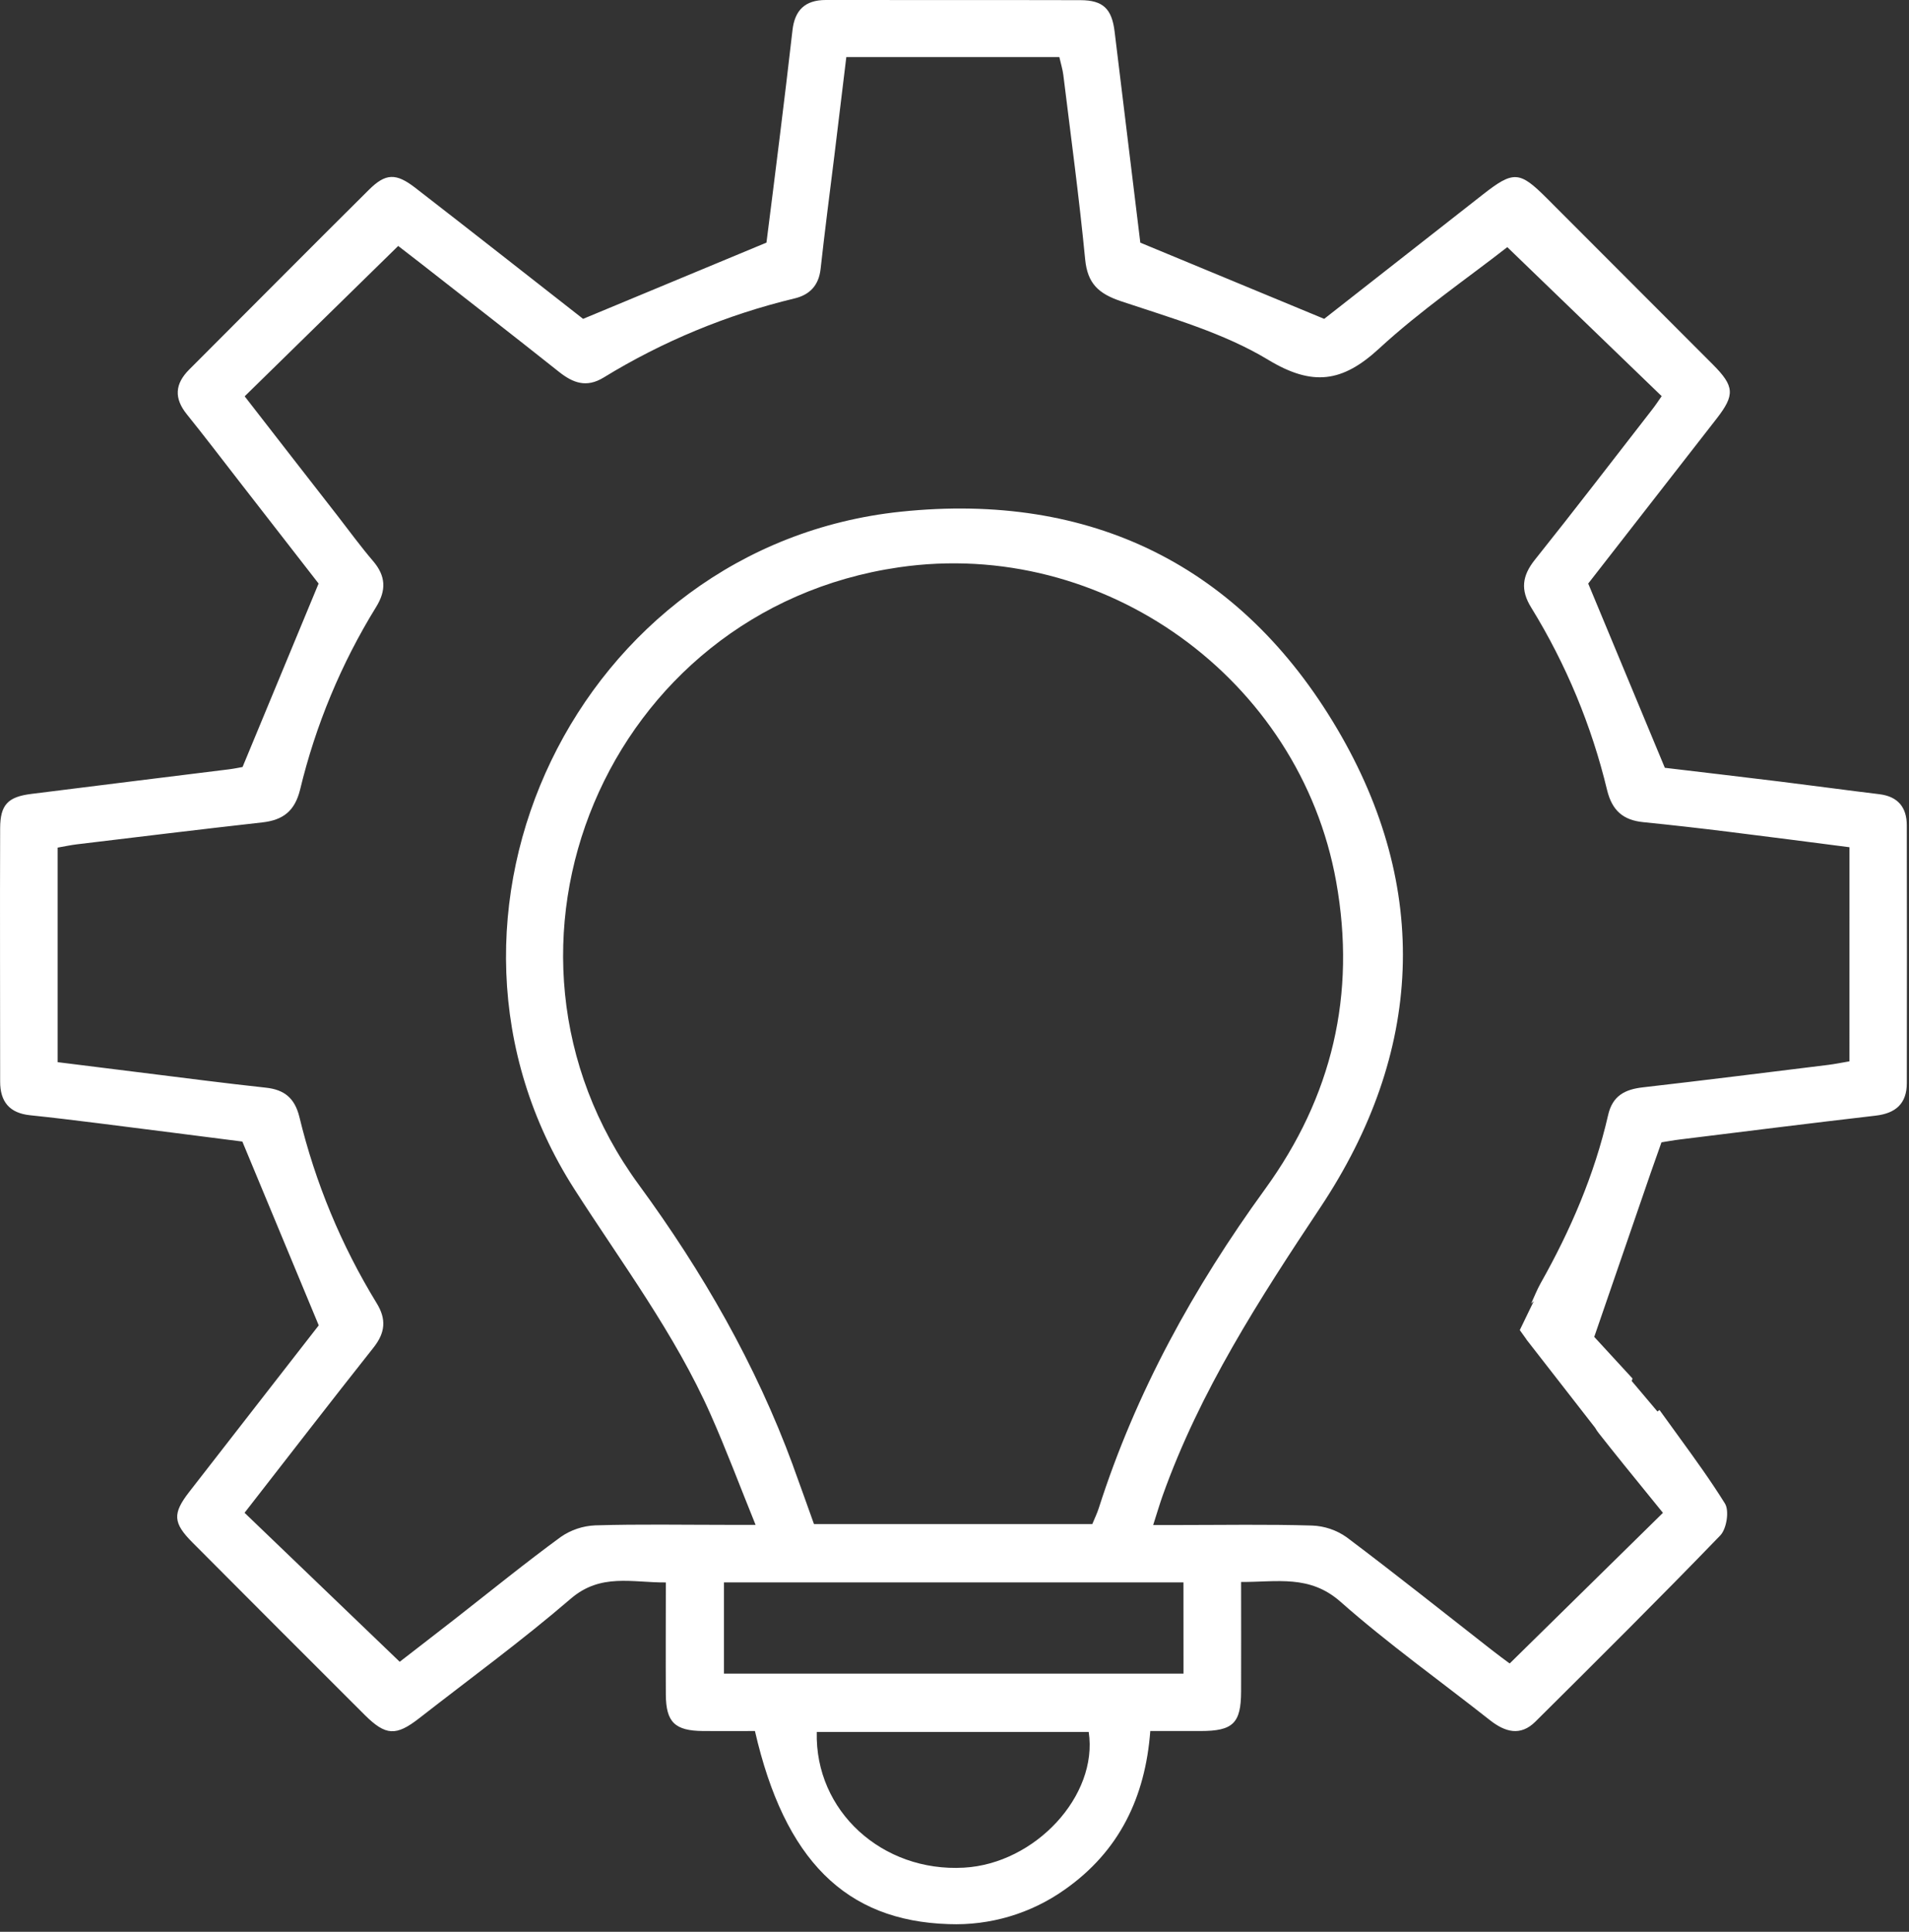 <svg width="84" height="85" viewBox="0 0 84 85" fill="none" xmlns="http://www.w3.org/2000/svg">
<rect x="0" y="0" width="84" height="85" fill="#333333" stroke="none"/>
<path d="M83.903 36.319C83.903 35.527 83.519 35.045 82.691 34.944C81.239 34.769 79.79 34.57 78.339 34.391C76.586 34.175 74.831 33.971 73.256 33.783L69.885 25.676C71.725 23.312 73.632 20.866 75.537 18.417C76.349 17.372 76.32 16.993 75.366 16.035C72.932 13.595 70.496 11.156 68.059 8.719C66.861 7.52 66.595 7.504 65.241 8.565L58.267 14.03L50.176 10.677L49.045 1.389C48.924 0.389 48.538 0.01 47.545 0.007C43.809 -0.003 40.072 0.007 36.336 0C35.422 0 34.971 0.45 34.871 1.329C34.693 2.898 34.502 4.466 34.309 6.032C34.111 7.653 33.903 9.271 33.726 10.675L25.657 14.03C23.269 12.162 20.779 10.204 18.275 8.265C17.423 7.605 16.968 7.62 16.233 8.351C13.587 10.975 10.964 13.625 8.328 16.258C7.691 16.894 7.653 17.524 8.22 18.228C8.999 19.194 9.75 20.183 10.512 21.163C11.726 22.724 12.938 24.286 14.019 25.676C12.868 28.458 11.789 31.052 10.673 33.748C10.56 33.768 10.321 33.819 10.078 33.85C7.177 34.212 4.273 34.566 1.372 34.933C0.344 35.063 0.01 35.409 0.006 36.446C-0.007 40.163 0.006 43.879 0.006 47.59C0.006 48.475 0.417 48.977 1.325 49.071C2.315 49.173 3.304 49.295 4.292 49.418C6.477 49.692 8.66 49.974 10.664 50.229C11.813 52.99 12.9 55.612 14.025 58.316C12.175 60.699 10.246 63.168 8.327 65.643C7.586 66.599 7.607 67.007 8.479 67.88C10.998 70.411 13.522 72.937 16.049 75.458C16.975 76.378 17.426 76.399 18.457 75.594C20.684 73.856 22.974 72.185 25.113 70.344C26.433 69.209 27.807 69.638 29.298 69.628C29.298 71.352 29.289 72.959 29.298 74.565C29.307 75.781 29.698 76.155 30.937 76.165C31.708 76.171 32.479 76.165 33.219 76.165C34.521 81.837 37.208 84.519 41.743 84.661C43.565 84.731 45.359 84.198 46.845 83.146C49.244 81.465 50.395 79.089 50.615 76.165C51.406 76.165 52.117 76.165 52.829 76.165C54.255 76.165 54.606 75.824 54.611 74.427C54.617 72.853 54.611 71.278 54.611 69.607C56.196 69.613 57.628 69.277 58.986 70.478C61.077 72.325 63.363 73.954 65.557 75.685C66.222 76.209 66.9 76.409 67.559 75.754C70.29 73.042 73.021 70.328 75.696 67.559C75.974 67.27 76.1 66.474 75.901 66.155C75.275 65.149 74.578 64.186 73.884 63.231C73.594 62.833 73.305 62.437 73.021 62.039L72.931 62.106L71.8 60.766C71.812 60.728 71.822 60.691 71.833 60.653L70.15 58.823L72.637 51.598C72.793 51.156 72.95 50.711 73.108 50.263C73.369 50.222 73.64 50.171 73.912 50.138C76.784 49.784 79.655 49.422 82.529 49.089C83.415 48.987 83.903 48.56 83.904 47.658C83.91 43.877 83.91 40.098 83.903 36.319ZM42.415 82.177C38.818 82.381 35.85 79.681 35.94 76.207H47.906C48.326 79.012 45.551 82.002 42.415 82.177ZM52.076 73.64H31.856V69.626H52.074L52.076 73.64ZM34.892 64.482C33.254 60.03 30.915 55.961 28.115 52.137C20.454 41.685 26.7 26.837 39.545 24.963C48.563 23.646 57.195 29.864 58.795 38.796C59.684 43.76 58.616 48.257 55.663 52.324C52.527 56.644 49.977 61.262 48.349 66.357C48.275 66.59 48.166 66.81 48.064 67.058H35.816C35.512 66.21 35.206 65.344 34.89 64.482H34.892ZM81.378 46.699C81.041 46.756 80.741 46.819 80.439 46.856C77.721 47.191 75.005 47.532 72.284 47.844C71.49 47.935 70.948 48.221 70.759 49.071C70.16 51.686 69.108 54.126 67.793 56.46C67.632 56.746 67.512 57.056 67.374 57.355C67.414 57.317 67.452 57.283 67.491 57.248L66.874 58.524L67.173 58.942C67.174 58.944 67.174 58.947 67.173 58.949L67.26 59.059L70.188 62.821C70.235 62.904 70.288 62.983 70.347 63.058C70.69 63.496 71.039 63.93 71.387 64.363L71.417 64.401C72.003 65.125 72.592 65.845 73.173 66.565L66.429 73.193C66.195 73.017 65.915 72.818 65.652 72.609C63.523 70.946 61.41 69.259 59.25 67.635C58.805 67.322 58.277 67.144 57.732 67.124C55.772 67.065 53.809 67.101 51.848 67.101H50.742C50.918 66.553 51.029 66.173 51.161 65.802C52.8 61.211 55.41 57.168 58.1 53.125C62.622 46.323 62.981 39.089 58.835 32.063C54.606 24.896 48.018 21.639 39.643 22.514C25.45 23.998 17.588 40.318 25.27 52.316C27.359 55.578 29.696 58.684 31.273 62.246C31.954 63.78 32.545 65.363 33.247 67.094H31.984C30.054 67.094 28.123 67.058 26.194 67.116C25.648 67.139 25.12 67.316 24.673 67.627C23.119 68.764 21.624 69.979 20.106 71.166C19.209 71.866 18.308 72.561 17.588 73.118L10.761 66.563C12.662 64.123 14.535 61.693 16.439 59.289C16.953 58.638 17.009 58.047 16.574 57.34C15.017 54.797 13.869 52.029 13.171 49.134C12.965 48.316 12.514 47.945 11.694 47.857C9.899 47.664 8.111 47.428 6.32 47.207C5.064 47.053 3.808 46.893 2.536 46.735V37.295C2.845 37.242 3.114 37.182 3.385 37.15C6.104 36.824 8.822 36.49 11.543 36.186C12.457 36.083 12.972 35.687 13.205 34.742C13.887 31.907 15.015 29.197 16.547 26.712C17.006 25.972 16.98 25.345 16.414 24.684C15.87 24.048 15.376 23.37 14.863 22.708C13.492 20.95 12.127 19.193 10.766 17.438L17.522 10.822C17.785 11.027 18.152 11.306 18.515 11.59C20.545 13.179 22.58 14.759 24.6 16.364C25.216 16.852 25.805 17.07 26.552 16.617C29.152 15.022 31.989 13.846 34.959 13.132C35.629 12.973 36.025 12.56 36.107 11.842C36.29 10.181 36.506 8.522 36.712 6.865C36.891 5.405 37.067 3.945 37.24 2.51H46.613C46.682 2.817 46.758 3.052 46.788 3.294C47.12 5.998 47.486 8.699 47.749 11.409C47.852 12.475 48.335 12.922 49.335 13.257C51.539 13.995 53.843 14.647 55.802 15.831C57.761 17.015 59.072 16.821 60.682 15.338C62.495 13.667 64.552 12.258 66.324 10.874L73.117 17.431C72.975 17.635 72.841 17.84 72.691 18.03C70.978 20.234 69.279 22.451 67.537 24.631C66.974 25.337 66.896 25.961 67.38 26.738C68.91 29.224 70.036 31.934 70.717 34.77C70.938 35.668 71.424 36.086 72.306 36.175C73.546 36.3 74.783 36.44 76.017 36.593C77.799 36.812 79.579 37.047 81.379 37.278L81.378 46.699Z" fill="white"/>
</svg>
